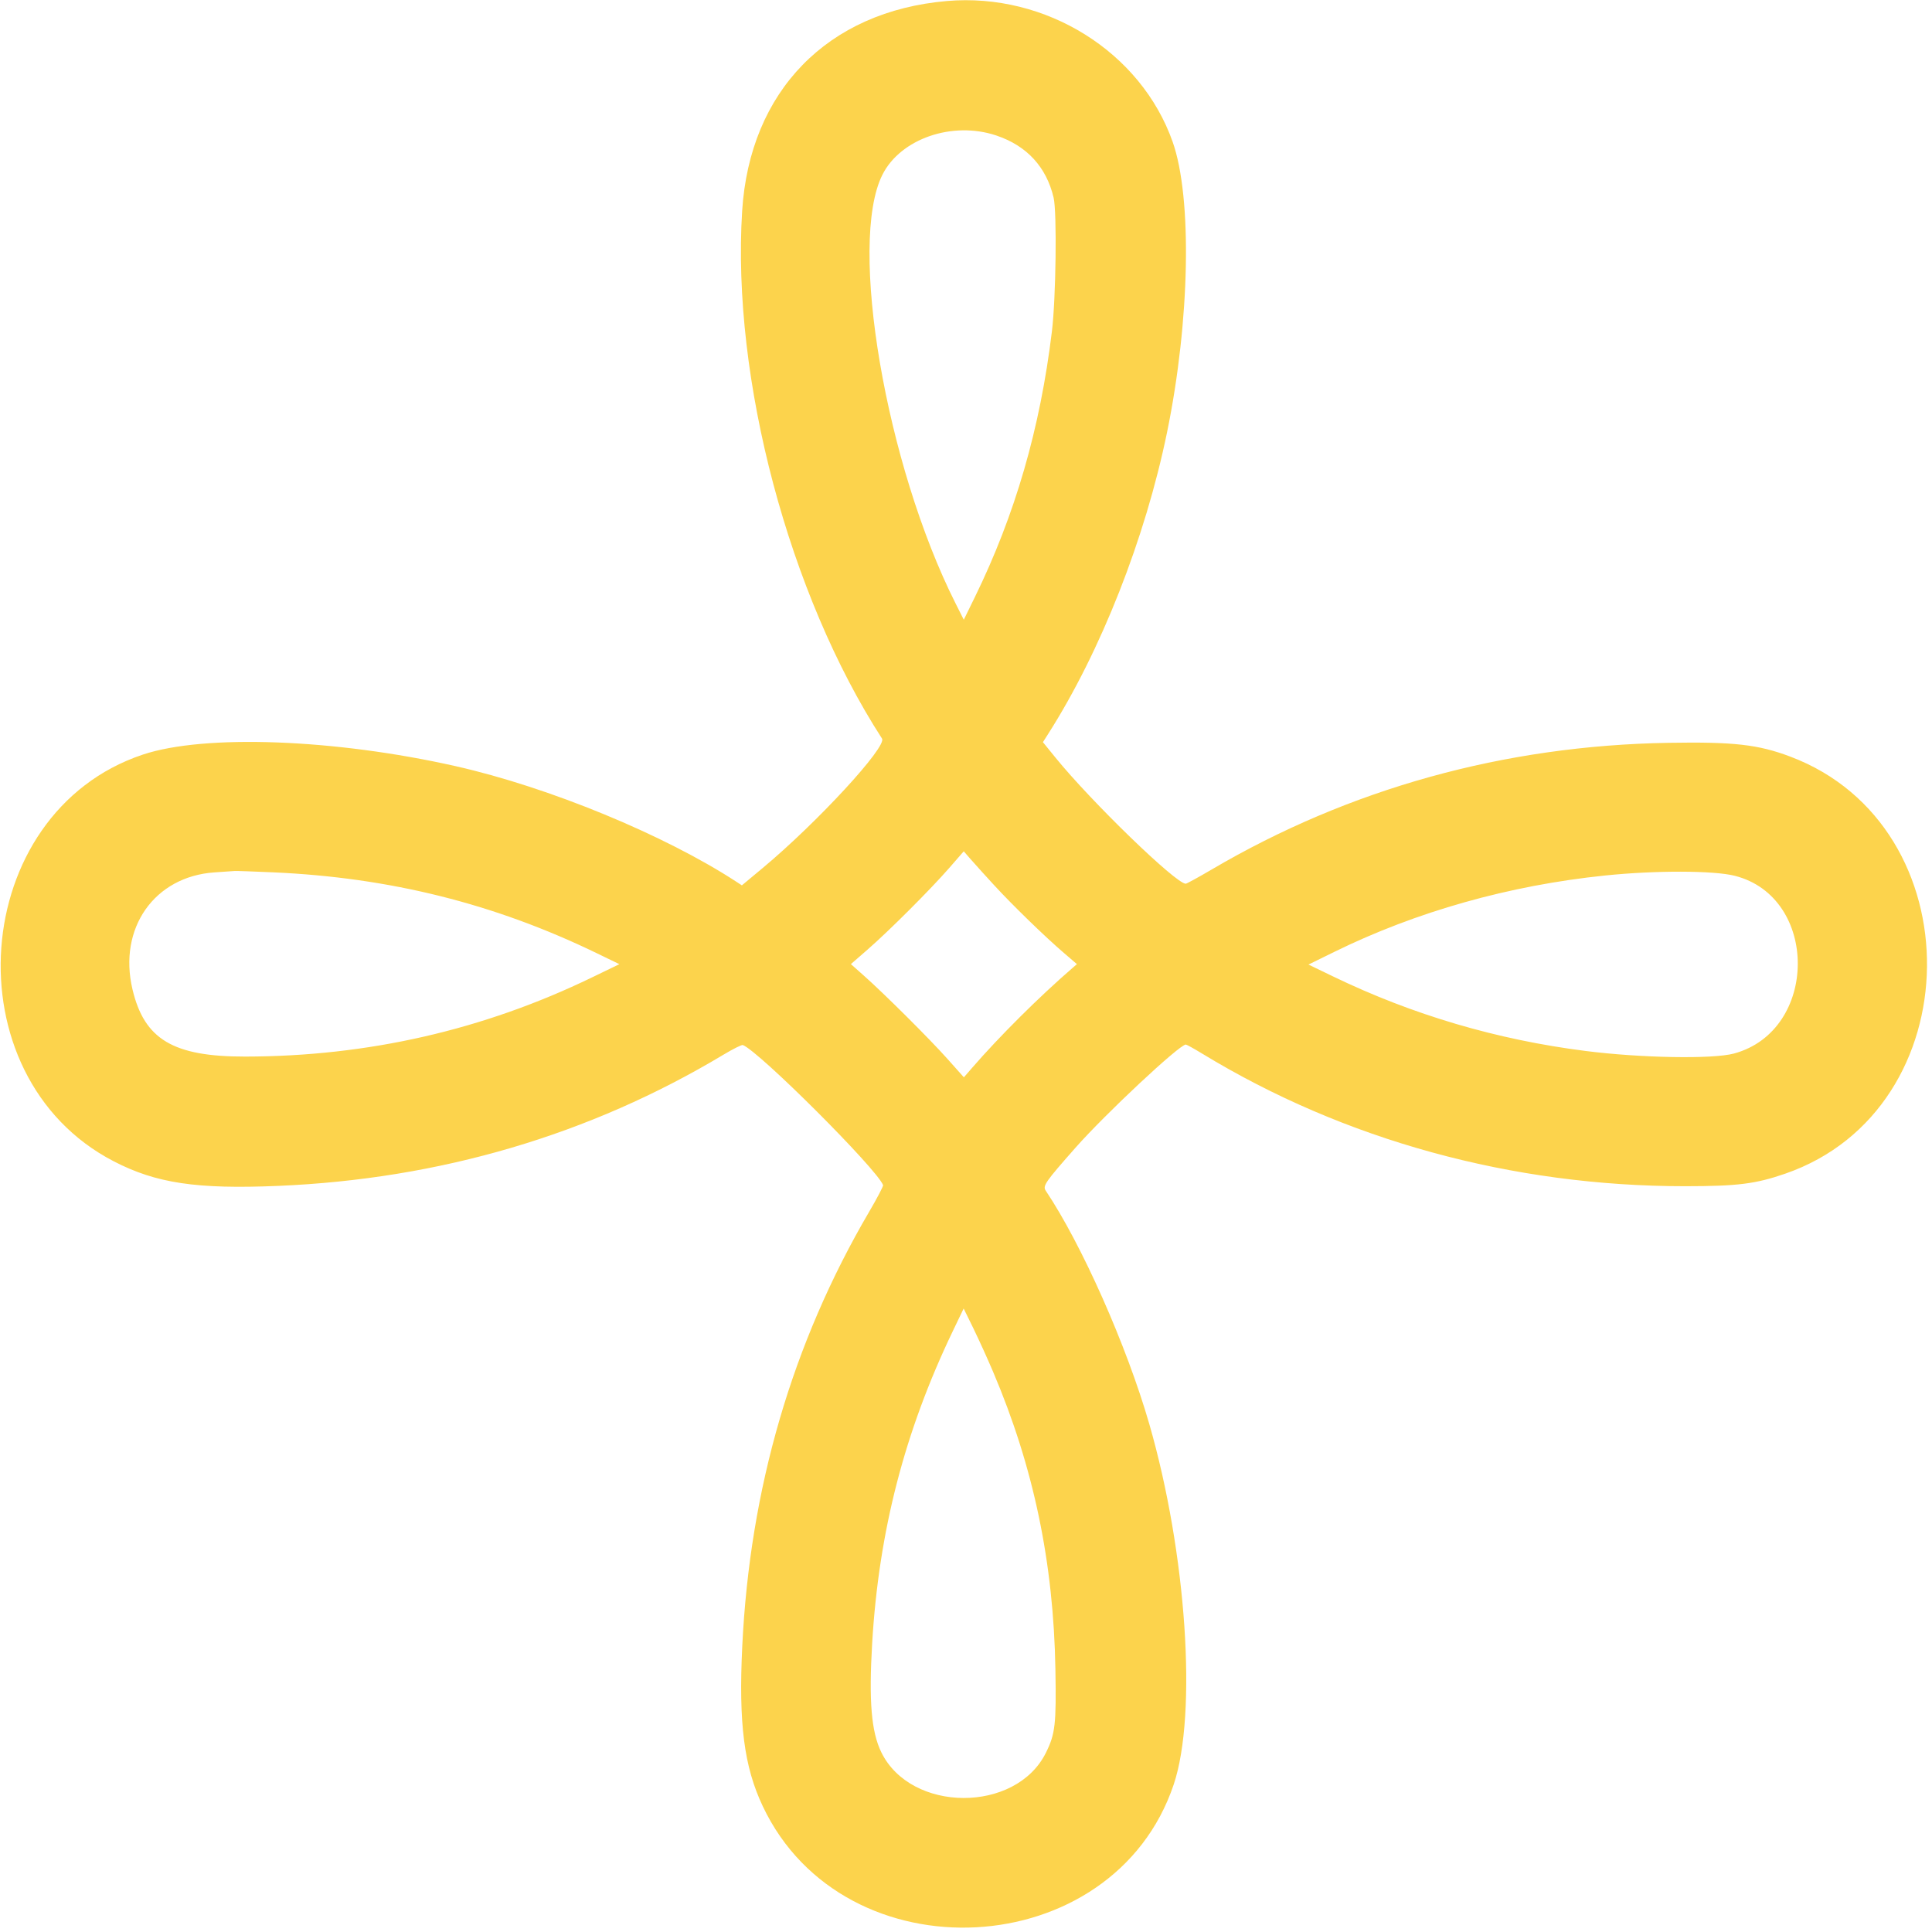 <?xml version="1.0" encoding="UTF-8"?>
<svg width="214px" height="214px" viewBox="0 0 214 214" version="1.1" xmlns="http://www.w3.org/2000/svg" xmlns:xlink="http://www.w3.org/1999/xlink">
    <title>zid-logo</title>
    <g id="Page-1" stroke="none" stroke-width="1" fill="none" fill-rule="evenodd">
        <g id="zid-logo" fill="#FCD34C">
            <path d="M104.9,0.111 C91.66,1.248 83.038,10.092 82.204,23.391 C81.041,41.94 87.38,65.842 97.698,81.811 C98.274,82.702 90.529,91.102 84.496,96.133 L82.175,98.067 L81.617,97.702 C73.634,92.483 60.811,87.198 50.469,84.865 C37.087,81.846 22.652,81.309 15.839,83.578 C-3.49,90.015 -5.597,119.191 12.586,128.627 C17.284,131.065 21.782,131.738 30.821,131.356 C48.721,130.599 65.326,125.707 80.122,116.832 C81.19,116.191 82.162,115.706 82.281,115.753 C84.106,116.476 97.09,129.445 97.818,131.271 C97.859,131.374 97.159,132.71 96.263,134.24 C87.752,148.776 83.056,164.865 82.216,182.366 C81.805,190.938 82.414,195.684 84.49,200.072 C93.508,219.14 123.328,217.559 130.008,197.659 C132.634,189.836 131.424,172.014 127.297,157.715 C124.794,149.045 119.814,137.826 115.831,131.886 C115.476,131.357 115.772,130.93 119.13,127.126 C122.437,123.378 130.647,115.7 131.346,115.7 C131.436,115.7 132.248,116.149 133.151,116.699 C148.899,126.293 167.512,131.402 186.682,131.392 C192.468,131.389 194.462,131.138 197.748,130.001 C218.407,122.852 218.77,91.505 198.284,83.799 C194.732,82.463 192.032,82.158 184.825,82.279 C166.621,82.584 149.485,87.338 134.187,96.327 C132.728,97.184 131.445,97.886 131.336,97.886 C130.251,97.886 120.862,88.79 116.882,83.883 L115.521,82.206 L116.115,81.274 C121.93,72.144 126.857,59.636 129.274,47.863 C131.808,35.524 132.069,21.889 129.89,15.711 C126.373,5.739 115.849,-0.83 104.9,0.111 M110.358,15.009 C113.739,16.144 115.904,18.493 116.705,21.896 C117.085,23.511 116.964,33.019 116.516,36.707 C115.21,47.48 112.44,57.028 107.971,66.16 L106.755,68.646 L105.849,66.847 C98.111,51.477 93.923,26.923 97.747,19.346 C99.761,15.356 105.506,13.38 110.358,15.009 M110.058,97.986 C112.132,100.246 115.734,103.746 117.857,105.566 L119.287,106.793 L118.797,107.217 C115.102,110.414 110.706,114.787 107.676,118.28 L106.765,119.33 L104.947,117.29 C102.993,115.096 97.96,110.084 95.661,108.044 L94.25,106.791 L96.108,105.172 C98.486,103.101 103.089,98.5 105.151,96.132 L106.751,94.295 L107.49,95.144 C108.337,96.099 109.193,97.047 110.058,97.986 M30.293,96.627 C43.205,97.204 54.791,100.102 66.105,105.585 L68.606,106.797 L65.566,108.268 C53.533,114.092 40.725,117.015 27.167,117.033 C19.18,117.043 15.982,115.134 14.671,109.572 C13.078,102.815 17.095,97.088 23.749,96.631 L25.998,96.476 C26.196,96.462 28.129,96.53 30.293,96.627 M192.153,97.008 C201.509,99.378 201.442,114.161 192.064,116.696 C189.717,117.33 181.776,117.192 175.615,116.41 C165.817,115.167 156.485,112.415 147.724,108.187 L144.935,106.841 L147.814,105.427 C156.869,100.979 167.185,98.069 177.774,96.977 C183.354,96.401 189.81,96.415 192.153,97.008 M110.005,151.957 C114.487,162.498 116.698,173.058 116.904,184.913 C117.01,190.998 116.887,192.072 115.837,194.173 C112.497,200.856 100.903,200.805 97.619,194.092 C96.512,191.829 96.228,188.437 96.607,182.006 C97.337,169.638 100.192,158.586 105.536,147.448 L106.74,144.939 L107.799,147.099 C108.57,148.702 109.306,150.322 110.005,151.957" id="Shape"></path>
        </g>
    </g>
</svg>